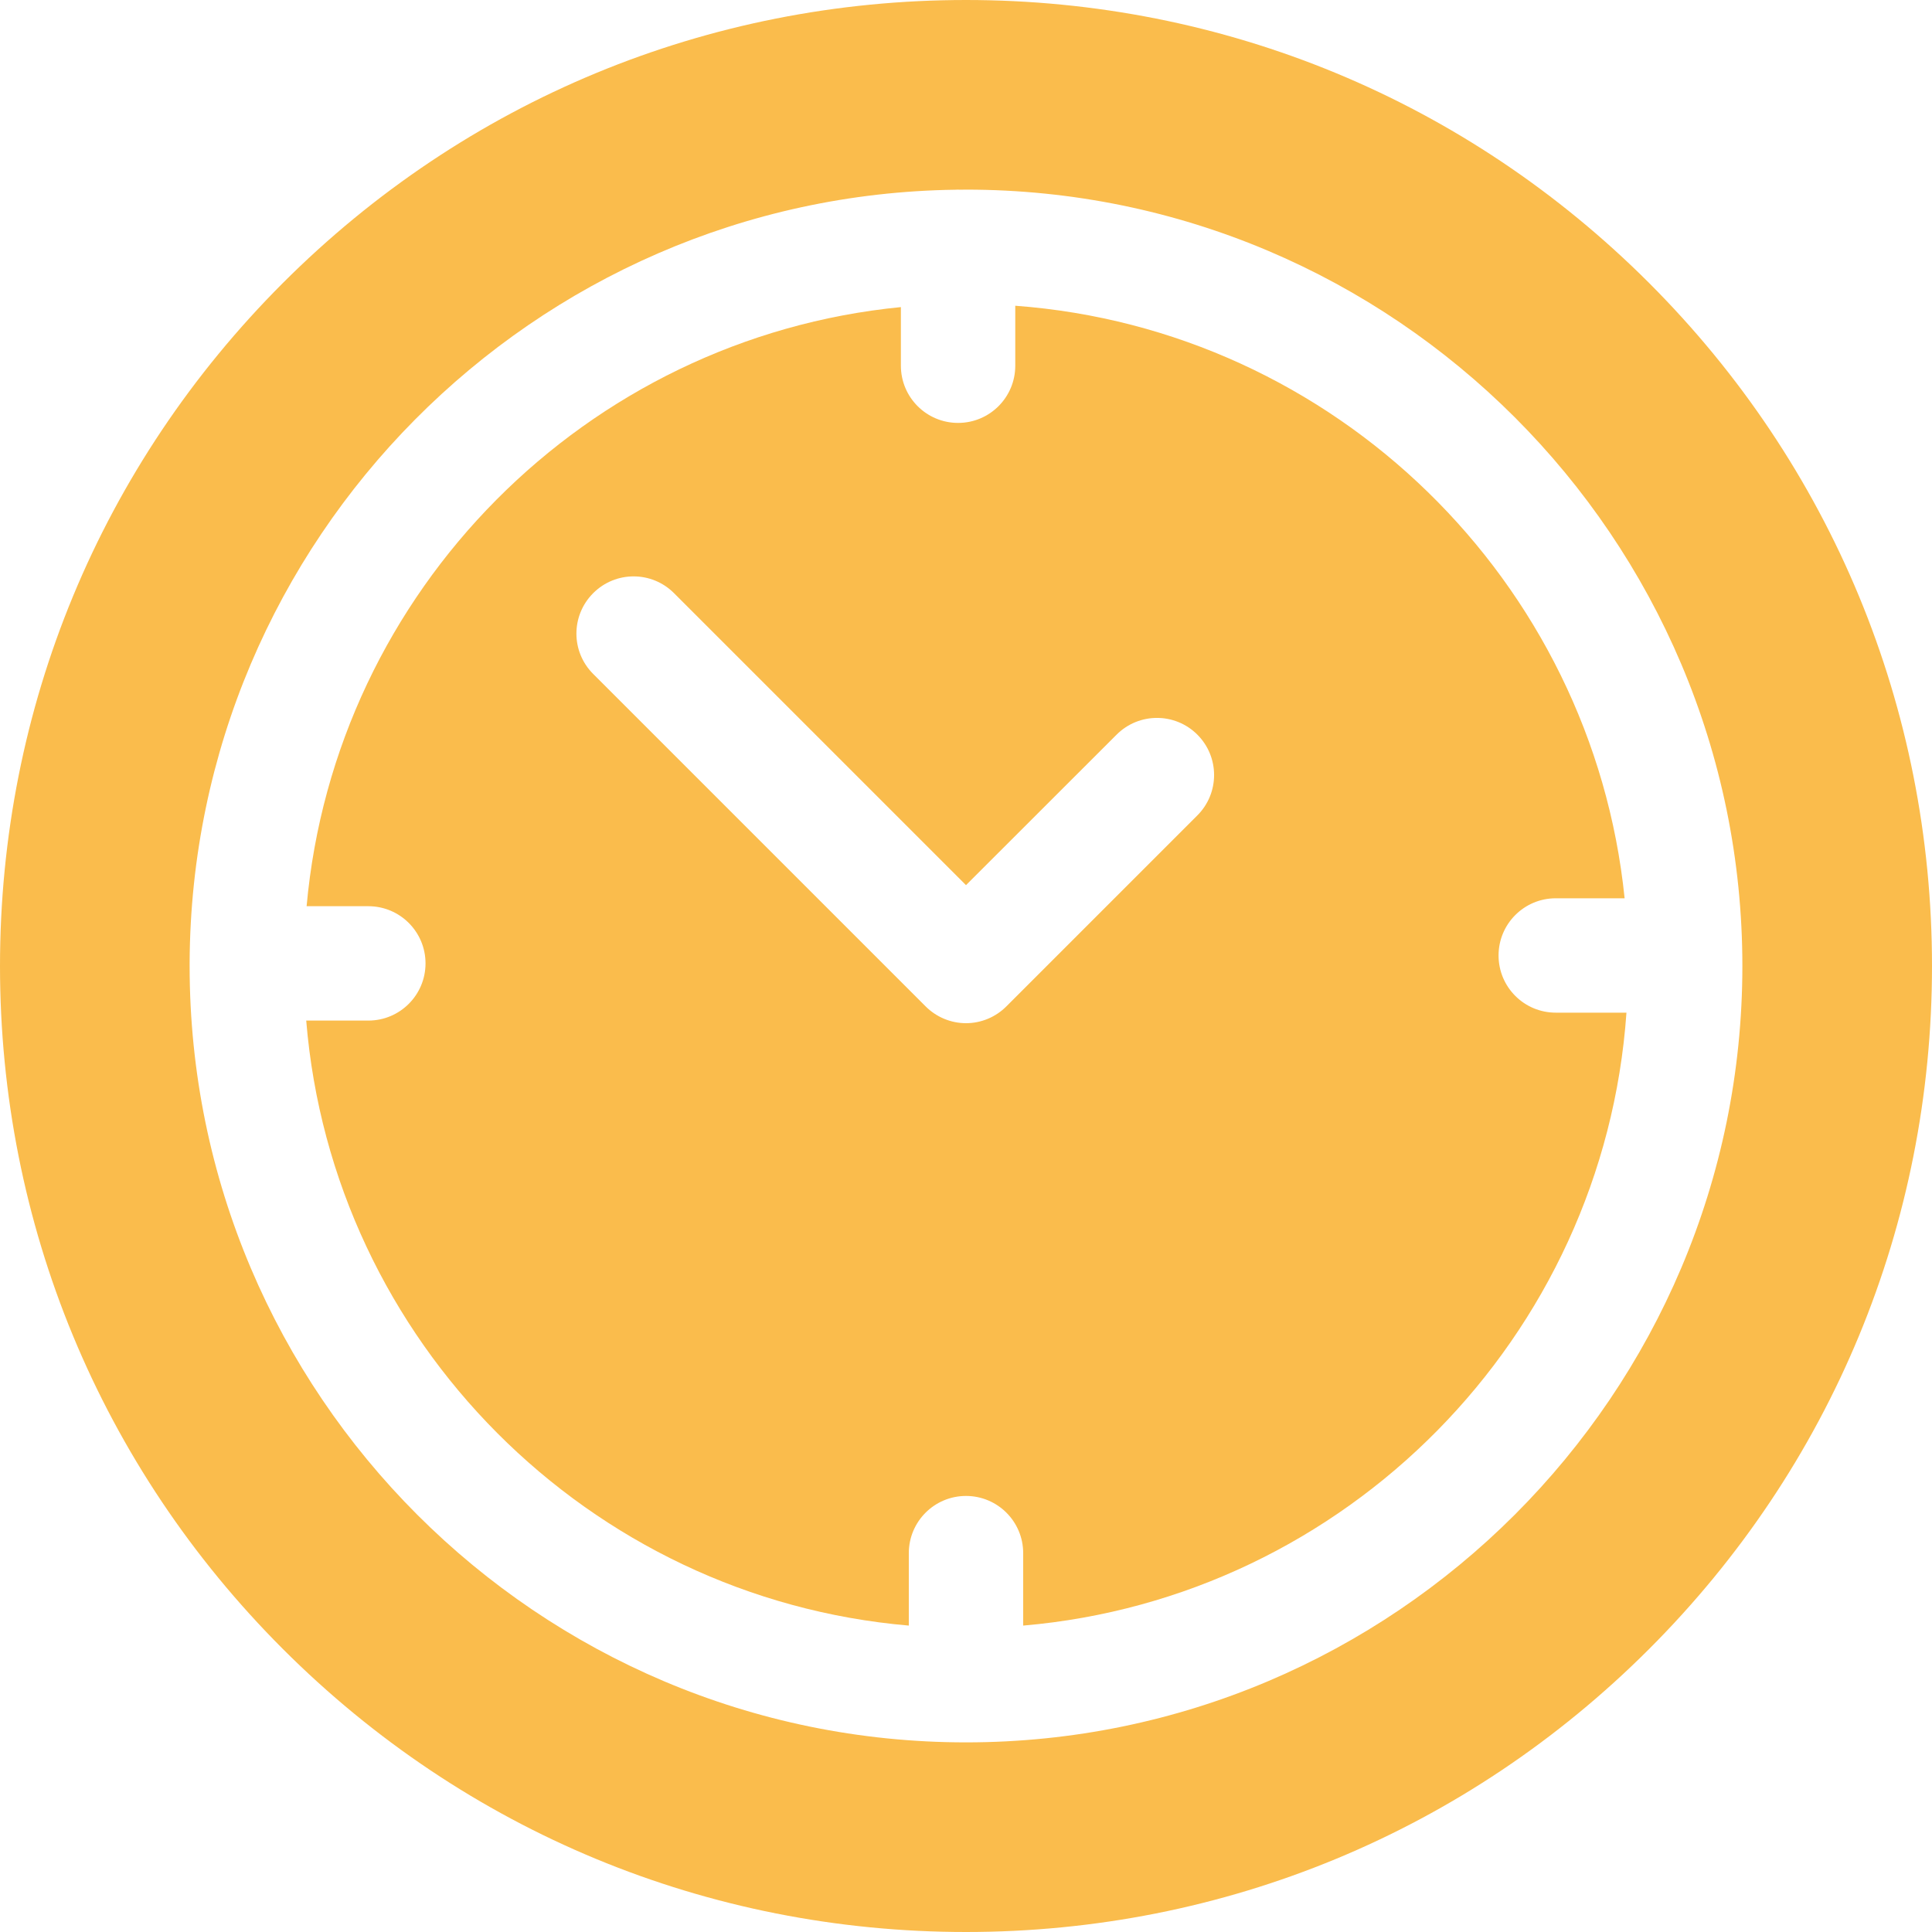 <svg width="20" height="20" viewBox="0 0 20 20" fill="none" xmlns="http://www.w3.org/2000/svg">
<path d="M17.071 2.929C15.182 1.04 12.671 0 10 0C7.329 0 4.818 1.04 2.929 2.929C1.04 4.818 0 7.329 0 10C0 12.671 1.04 15.182 2.929 17.071C4.818 18.96 7.329 20 10 20C12.671 20 15.182 18.96 17.071 17.071C18.96 15.182 20 12.671 20 10C20 7.329 18.96 4.818 17.071 2.929ZM10 18.037C5.568 18.037 1.963 14.432 1.963 10C1.963 9.993 1.963 9.986 1.963 9.978C1.963 9.977 1.963 9.975 1.963 9.973C1.963 9.97 1.963 9.967 1.963 9.964C1.983 5.585 5.521 2.023 9.891 1.964C9.9 1.964 9.909 1.963 9.918 1.963C9.924 1.963 9.929 1.964 9.935 1.964C9.956 1.964 9.978 1.963 10 1.963C14.432 1.963 18.037 5.568 18.037 10C18.037 14.432 14.432 18.037 10 18.037Z" fill="#FABC4C"/>
<path d="M16.105 10.483C15.778 10.483 15.513 10.218 15.513 9.891C15.513 9.564 15.778 9.299 16.105 9.299H16.818C16.483 6.015 13.82 3.41 10.51 3.165V3.786C10.51 4.113 10.245 4.378 9.918 4.378C9.591 4.378 9.326 4.113 9.326 3.786V3.179C6.066 3.499 3.468 6.113 3.174 9.381H3.813C4.14 9.381 4.405 9.646 4.405 9.973C4.405 10.3 4.14 10.565 3.813 10.565H3.17C3.442 13.885 6.091 16.543 9.408 16.828V16.078C9.408 15.751 9.673 15.486 10 15.486C10.327 15.486 10.592 15.751 10.592 16.078V16.828C13.936 16.541 16.602 13.842 16.837 10.483H16.105ZM12.395 8.441L10.418 10.418C10.307 10.529 10.157 10.592 10 10.592C9.843 10.592 9.693 10.529 9.582 10.418L6.141 6.977C5.909 6.746 5.909 6.372 6.141 6.14C6.372 5.909 6.746 5.909 6.977 6.14L10 9.163L11.559 7.605C11.79 7.374 12.164 7.374 12.395 7.605C12.626 7.836 12.626 8.21 12.395 8.441Z" fill="#FABC4C"/>
</svg>
